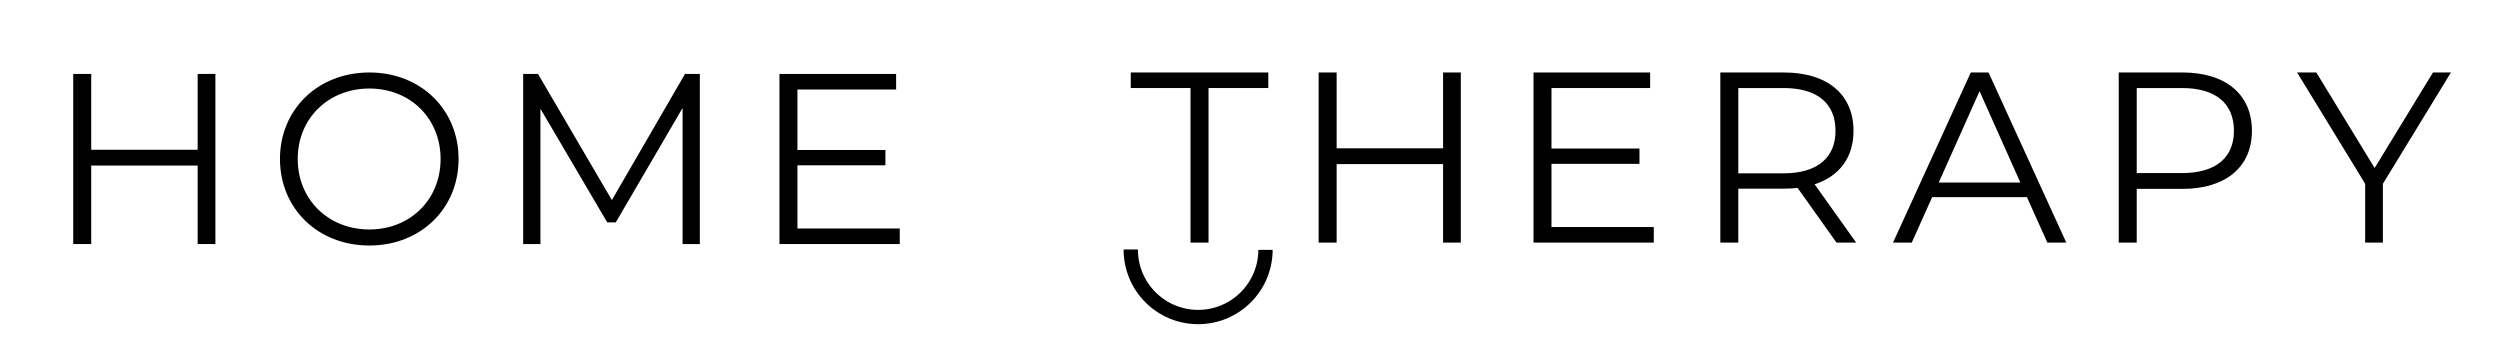 <svg xmlns="http://www.w3.org/2000/svg" xmlns:xlink="http://www.w3.org/1999/xlink" id="Capa_1" x="0px" y="0px" width="349.6px" height="50.4px" viewBox="0 0 349.6 50.4" xml:space="preserve"><polygon points="30.122,10.339 30.122,34.127 27.641,34.127 27.641,23.151 12.756,23.151 12.756,34.127 10.241,34.127  10.241,10.339 12.756,10.339 12.756,20.942 27.641,20.942 27.641,10.339 "></polygon><path d="M39.151,22.234c0-6.934,5.301-12.099,12.506-12.099c7.137,0,12.471,5.131,12.471,12.099c0,6.966-5.334,12.098-12.471,12.098 C44.452,34.332,39.151,29.166,39.151,22.234 M61.614,22.234c0-5.676-4.248-9.855-9.957-9.855c-5.743,0-10.024,4.179-10.024,9.855 c0,5.675,4.281,9.855,10.024,9.855C57.366,32.089,61.614,27.909,61.614,22.234"></path><polygon points="97.865,10.339 97.865,34.127 95.453,34.127 95.453,15.097 86.108,31.103 84.917,31.103 75.572,15.198  75.572,34.127 73.16,34.127 73.16,10.339 75.233,10.339 85.564,27.978 95.792,10.339 "></polygon><polygon points="125.821,31.953 125.821,34.127 109,34.127 109,10.34 125.313,10.34 125.313,12.515 111.514,12.515 111.514,20.976  123.817,20.976 123.817,23.117 111.514,23.117 111.514,31.953 "></polygon><polygon points="166.484,12.31 158.126,12.31 158.126,10.135 177.359,10.135 177.359,12.31 169.001,12.31 169.001,33.924  166.484,33.924 "></polygon><polygon points="231.267,31.749 231.267,33.924 214.446,33.924 214.446,10.136 230.757,10.136 230.757,12.311 216.959,12.311  216.959,20.771 229.263,20.771 229.263,22.914 216.959,22.914 216.959,31.749 "></polygon><path d="M256.815,33.924l-5.438-7.646c-0.612,0.069-1.224,0.102-1.901,0.102h-6.392v7.545h-2.513V10.136h8.904 c6.047,0,9.719,3.058,9.719,8.156c0,3.738-1.973,6.354-5.438,7.477l5.81,8.156H256.815z M256.679,18.292 c0-3.807-2.516-5.981-7.271-5.981h-6.323v11.928h6.323C254.163,24.239,256.679,22.03,256.679,18.292"></path><path d="M283.447,27.569h-13.254l-2.853,6.356h-2.619l10.875-23.791h2.481l10.875,23.791h-2.651L283.447,27.569z M282.53,25.53 l-5.709-12.777l-5.71,12.777H282.53z"></path><path d="M314.909,18.292c0,5.063-3.672,8.122-9.72,8.122h-6.39v7.511h-2.514V10.136h8.903 C311.237,10.136,314.909,13.194,314.909,18.292 M312.393,18.292c0-3.807-2.515-5.981-7.271-5.981H298.8v11.894h6.322 C309.878,24.205,312.393,22.03,312.393,18.292"></path><polygon points="204.28,10.135 204.28,33.924 201.8,33.924 201.8,22.947 186.915,22.947 186.915,33.924 184.399,33.924  184.399,10.135 186.915,10.135 186.915,20.739 201.8,20.739 201.8,10.135 "></polygon><polygon points="333.225,25.7 333.225,33.925 330.745,33.925 330.745,25.7 321.228,10.136 323.913,10.136 332.069,23.491  340.226,10.136 342.739,10.136 "></polygon><path fill="none" stroke="#000000" stroke-width="2" stroke-miterlimit="10" d="M176.968,34.941 c-0.016,5.203-4.246,9.408-9.449,9.393c-5.203-0.016-9.408-4.246-9.393-9.449"></path></svg>